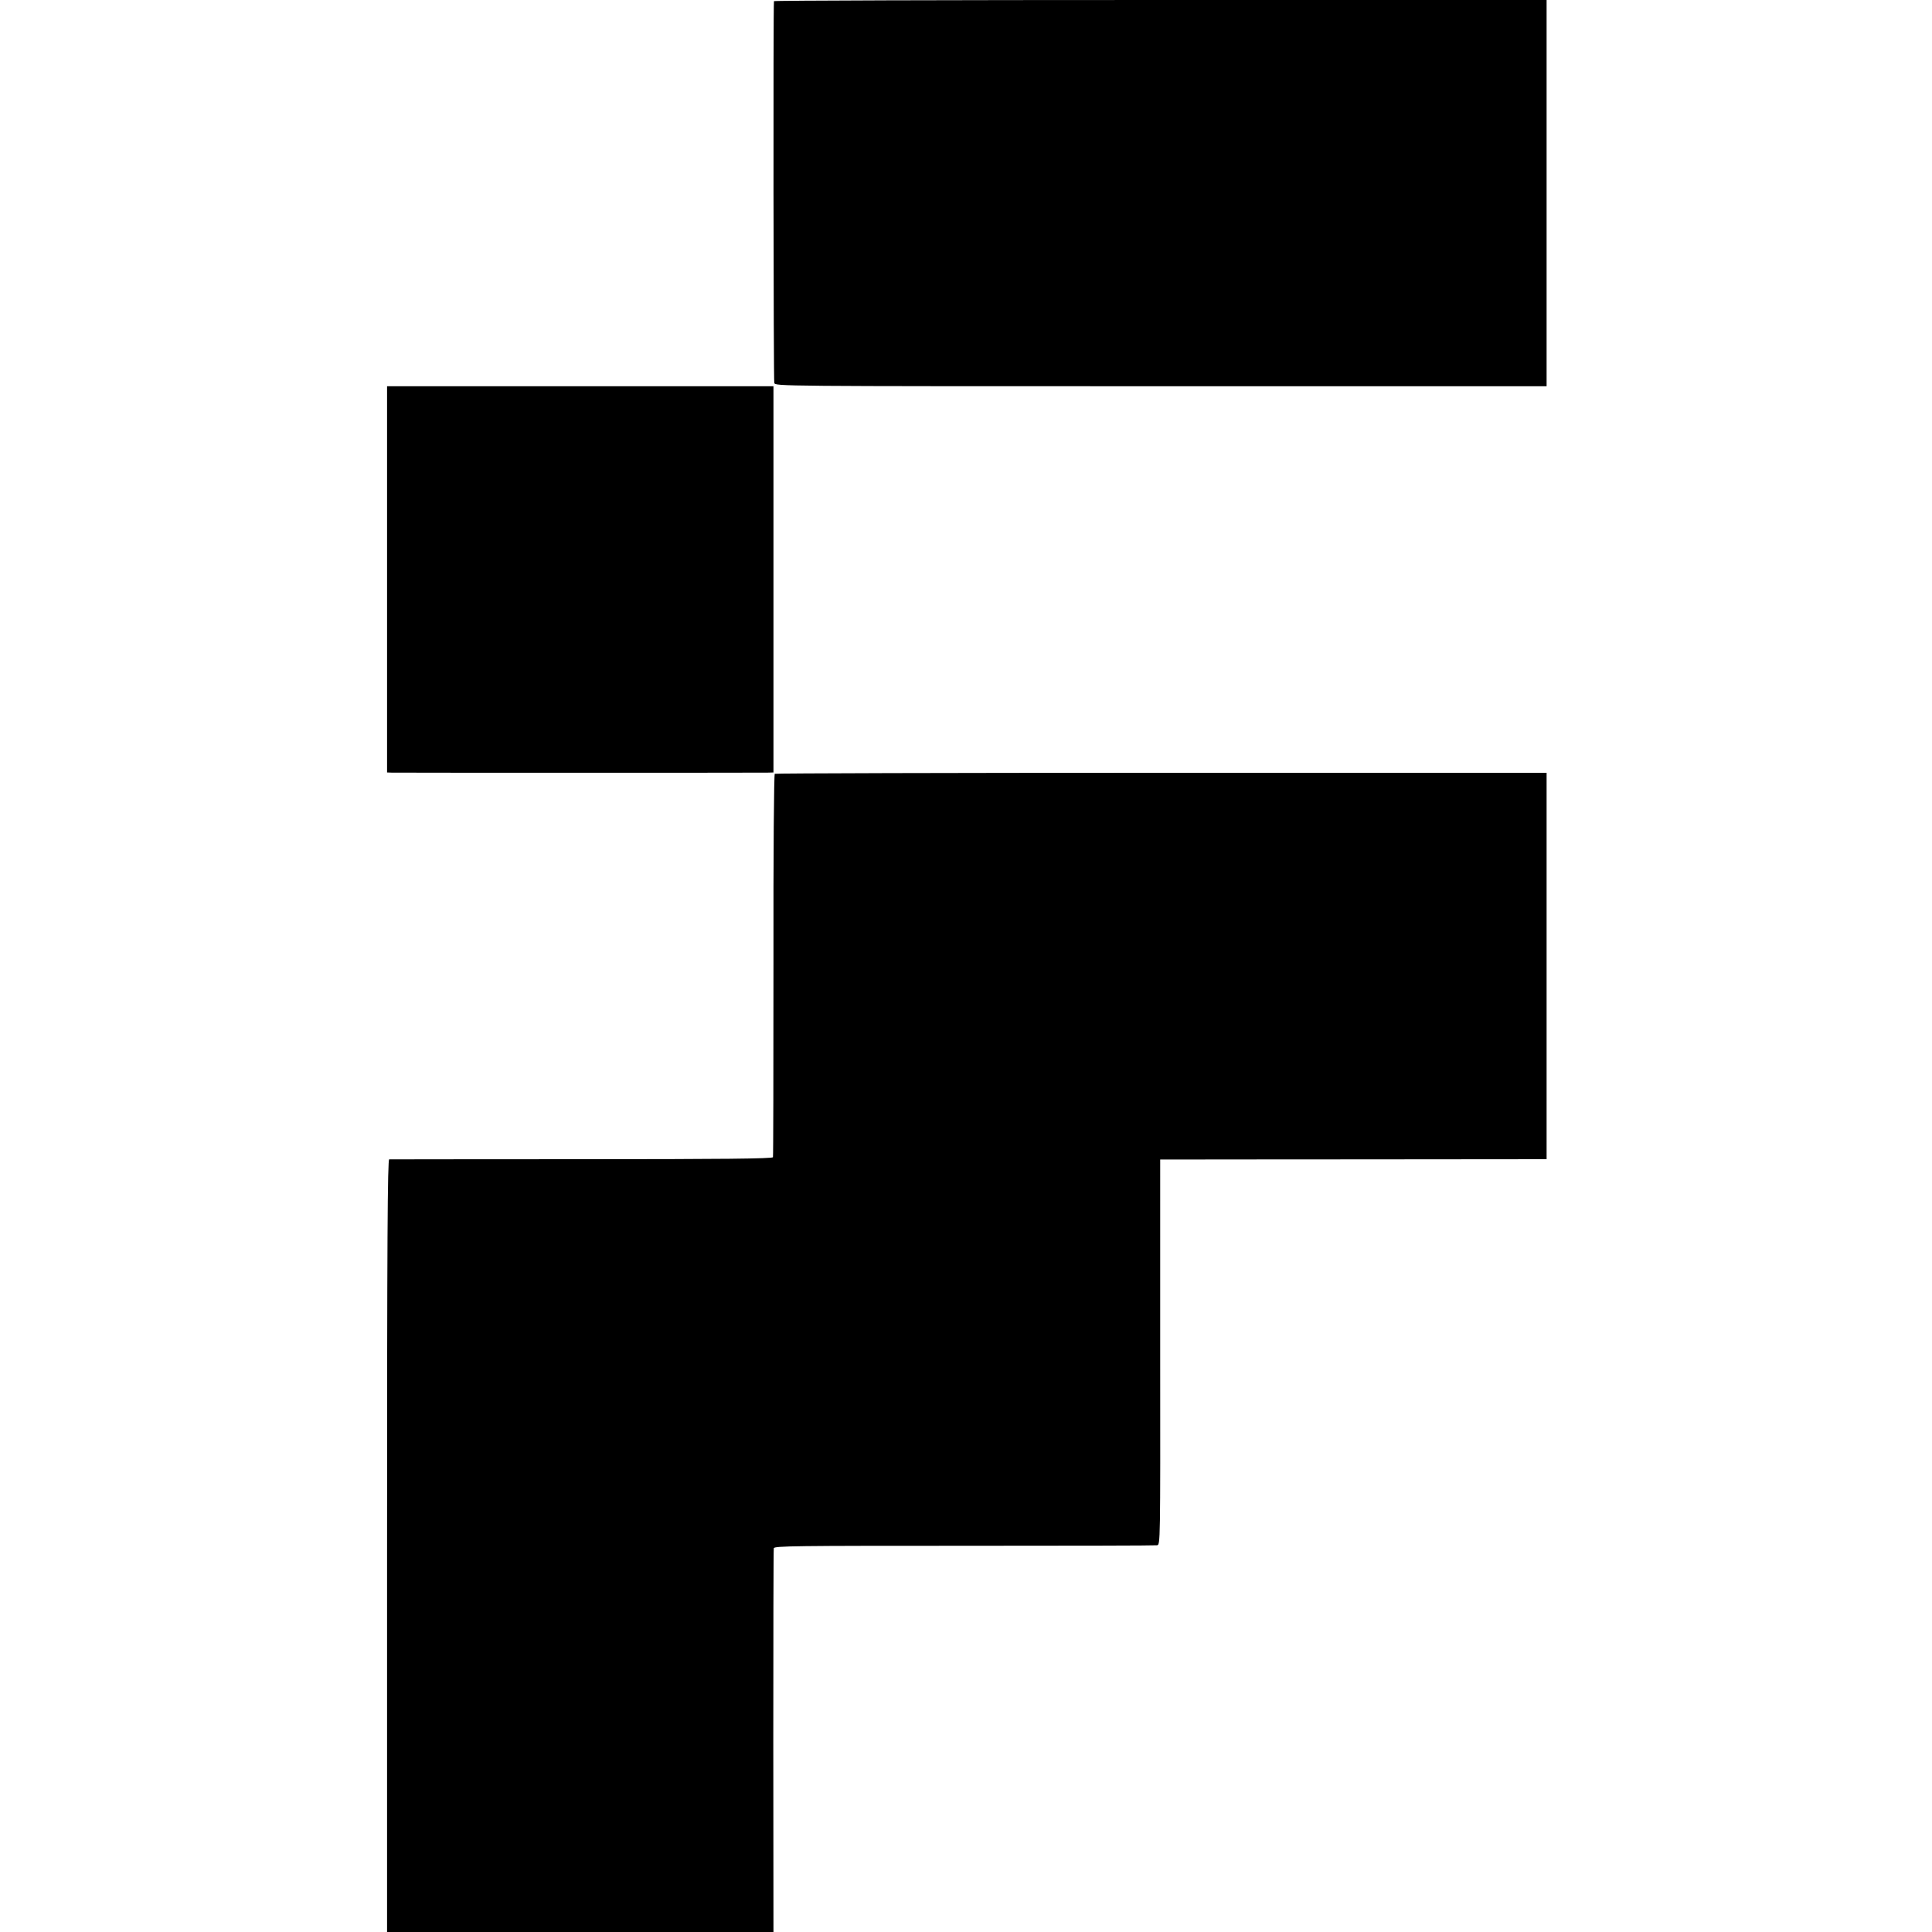 <svg version="1" xmlns="http://www.w3.org/2000/svg" width="1557.333" height="1557.333" viewBox="0 0 1168 1168"><path d="M467.9.7c-.5 3.7-.3 229.3.2 230.8.6 2 1.5 2 233.8 2H935V0H701.5C573.1 0 468 .3 467.9.7zM234 350.2V467l2.8.1c3.5.1 222.5.1 227.2 0l3.6-.1V233.5H234v116.7zM468.4 467.8c-.5.4-.9 45.1-.8 115.7 0 63.2-.1 115.5-.3 116.1-.3.9-31.1 1.2-115.6 1.2-63.4 0-115.8.1-116.4.1-1 .1-1.3 47.5-1.3 233.6V1168h233.6l-.1-115.3c0-63.3.1-115.9.3-116.7.3-1.4 13-1.5 115-1.5 63.1 0 115.6-.1 116.7-.3 2-.3 2-1.1 1.9-116.8V701h6c3.4 0 55.9-.1 116.9-.1l110.7-.1V467.2H702.2c-128.1 0-233.2.3-233.8.6z"/></svg>